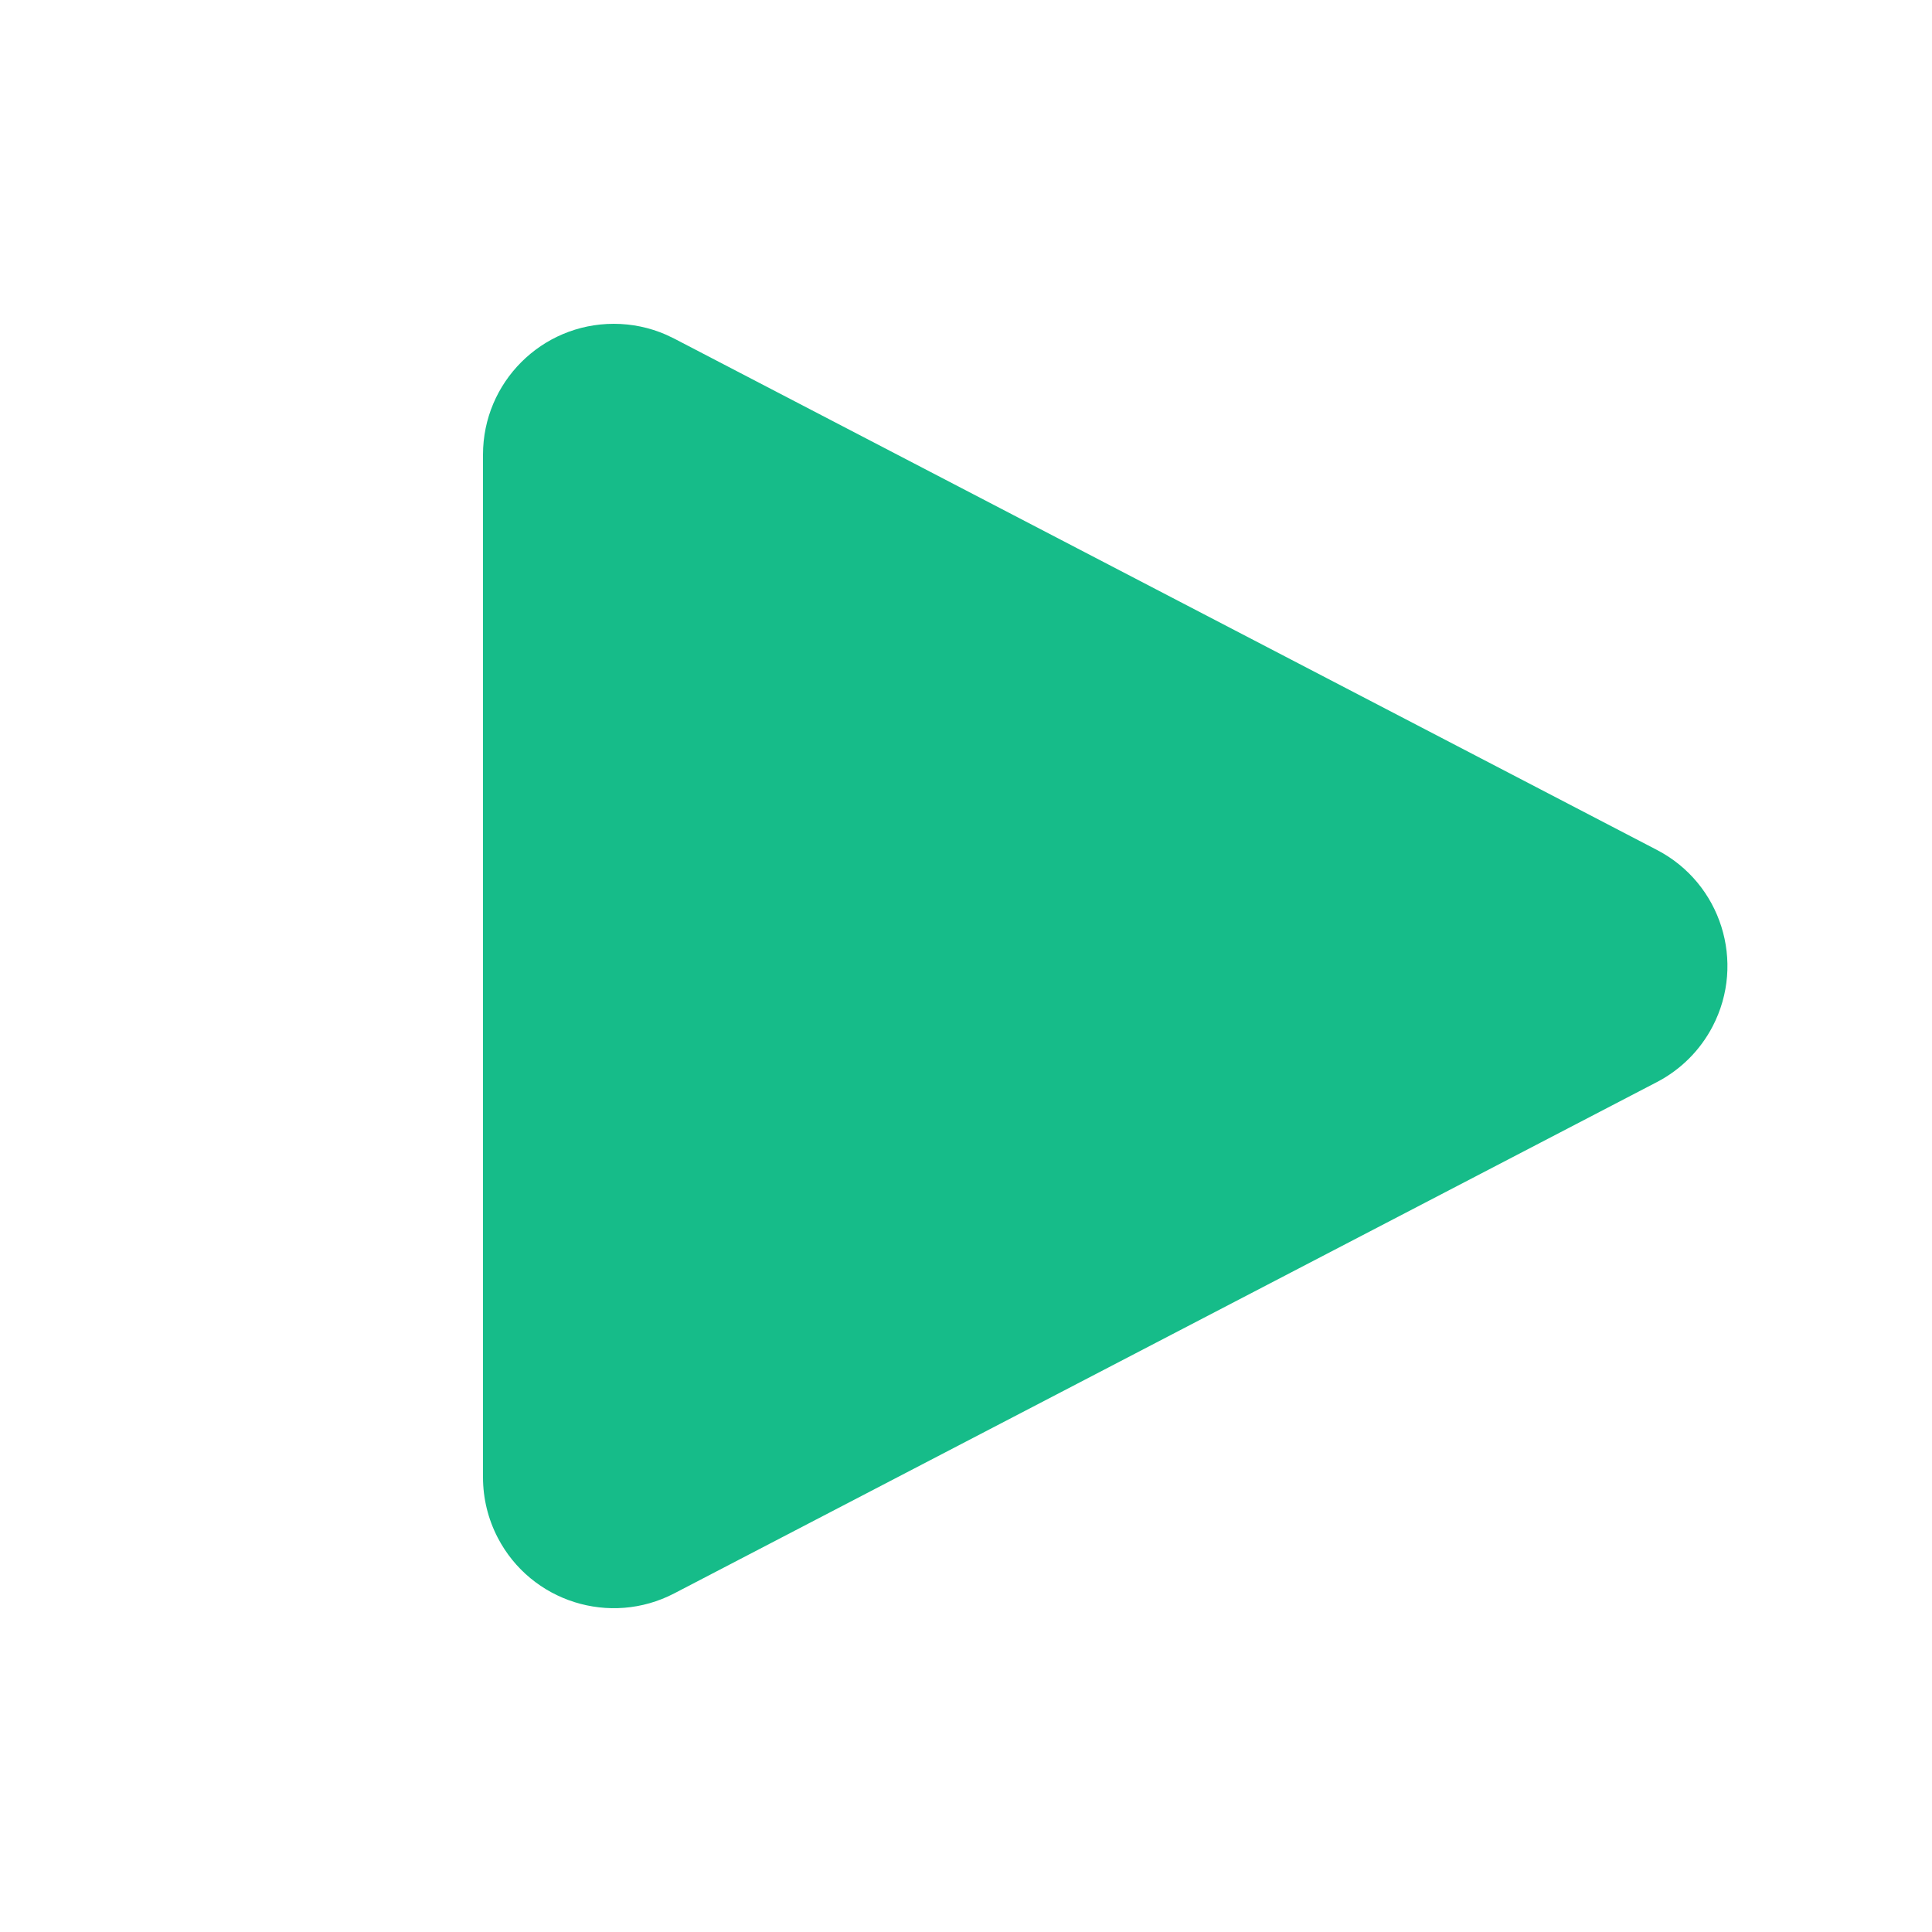 <?xml version="1.0" encoding="UTF-8" standalone="no"?>
<!DOCTYPE svg PUBLIC "-//W3C//DTD SVG 1.1//EN" "http://www.w3.org/Graphics/SVG/1.1/DTD/svg11.dtd">
<svg width="100%" height="100%" viewBox="0 0 48 48" version="1.1" xmlns="http://www.w3.org/2000/svg" xmlns:xlink="http://www.w3.org/1999/xlink" xml:space="preserve" xmlns:serif="http://www.serif.com/" style="fill-rule:evenodd;clip-rule:evenodd;stroke-linejoin:round;stroke-miterlimit:2;">
    <path d="M16.75,8.412L41.167,21.117C42.76,21.945 43.379,23.908 42.55,25.5C42.242,26.092 41.759,26.575 41.167,26.883L16.75,39.588C15.158,40.416 13.195,39.797 12.367,38.205C12.126,37.741 12,37.227 12,36.705L12,11.295C12,9.5 13.455,8.045 15.25,8.045C15.698,8.045 16.14,8.137 16.549,8.316L16.75,8.412Z" style="fill:rgb(22,188,137);fill-rule:nonzero;"/>
</svg>
